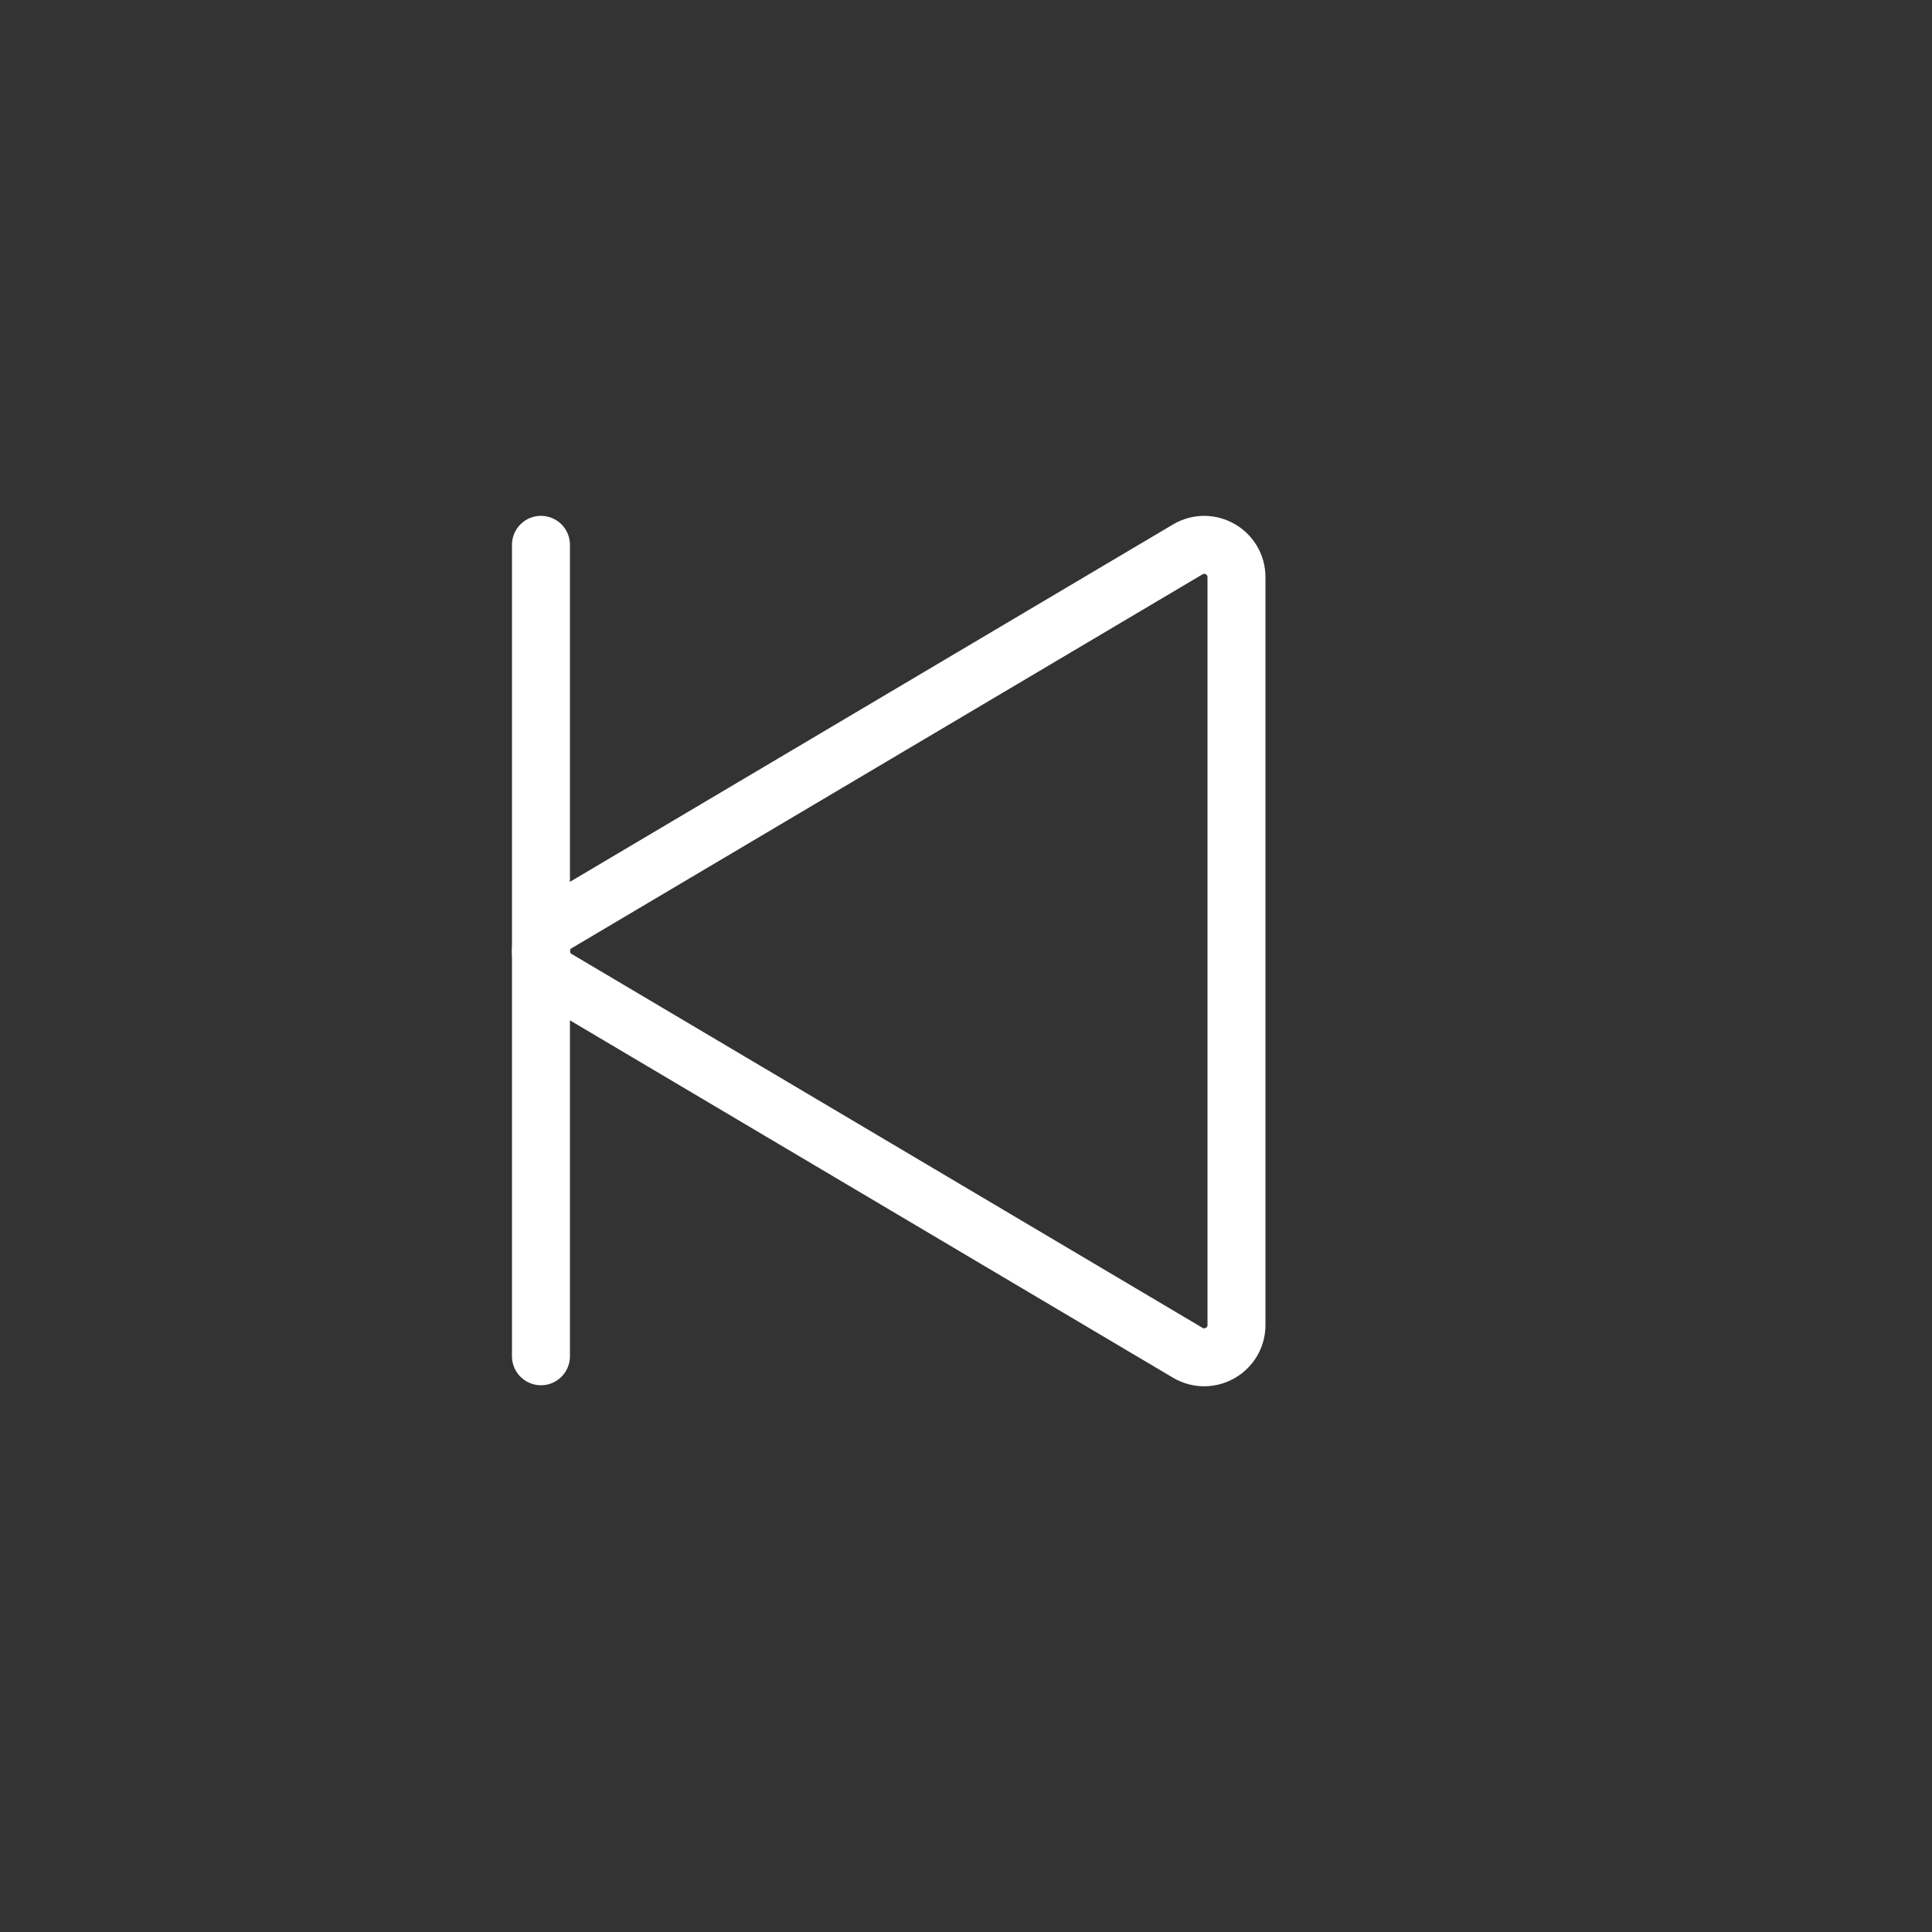 <svg width="50" height="50" viewBox="-13 -13 50 50" fill="none" xmlns="http://www.w3.org/2000/svg"><rect x="-13" y="-13" width="50" height="50" fill="#333333" stroke="none"/><path d="M19 21.291L19 11.615L19 1.939M17.738 22.009C18.295 22.339 19 21.938 19 21.29L19 11.614L19 1.938C19 1.29 18.295 0.888 17.738 1.219L1.41 10.895C0.863 11.219 0.863 12.009 1.41 12.333L17.738 22.009Z" stroke="white" stroke-width="1.5" stroke-linecap="round" stroke-linejoin="round"/><path d="M1 1.1L1 22.1" stroke="white" stroke-width="1.5" stroke-linecap="round"/></svg>